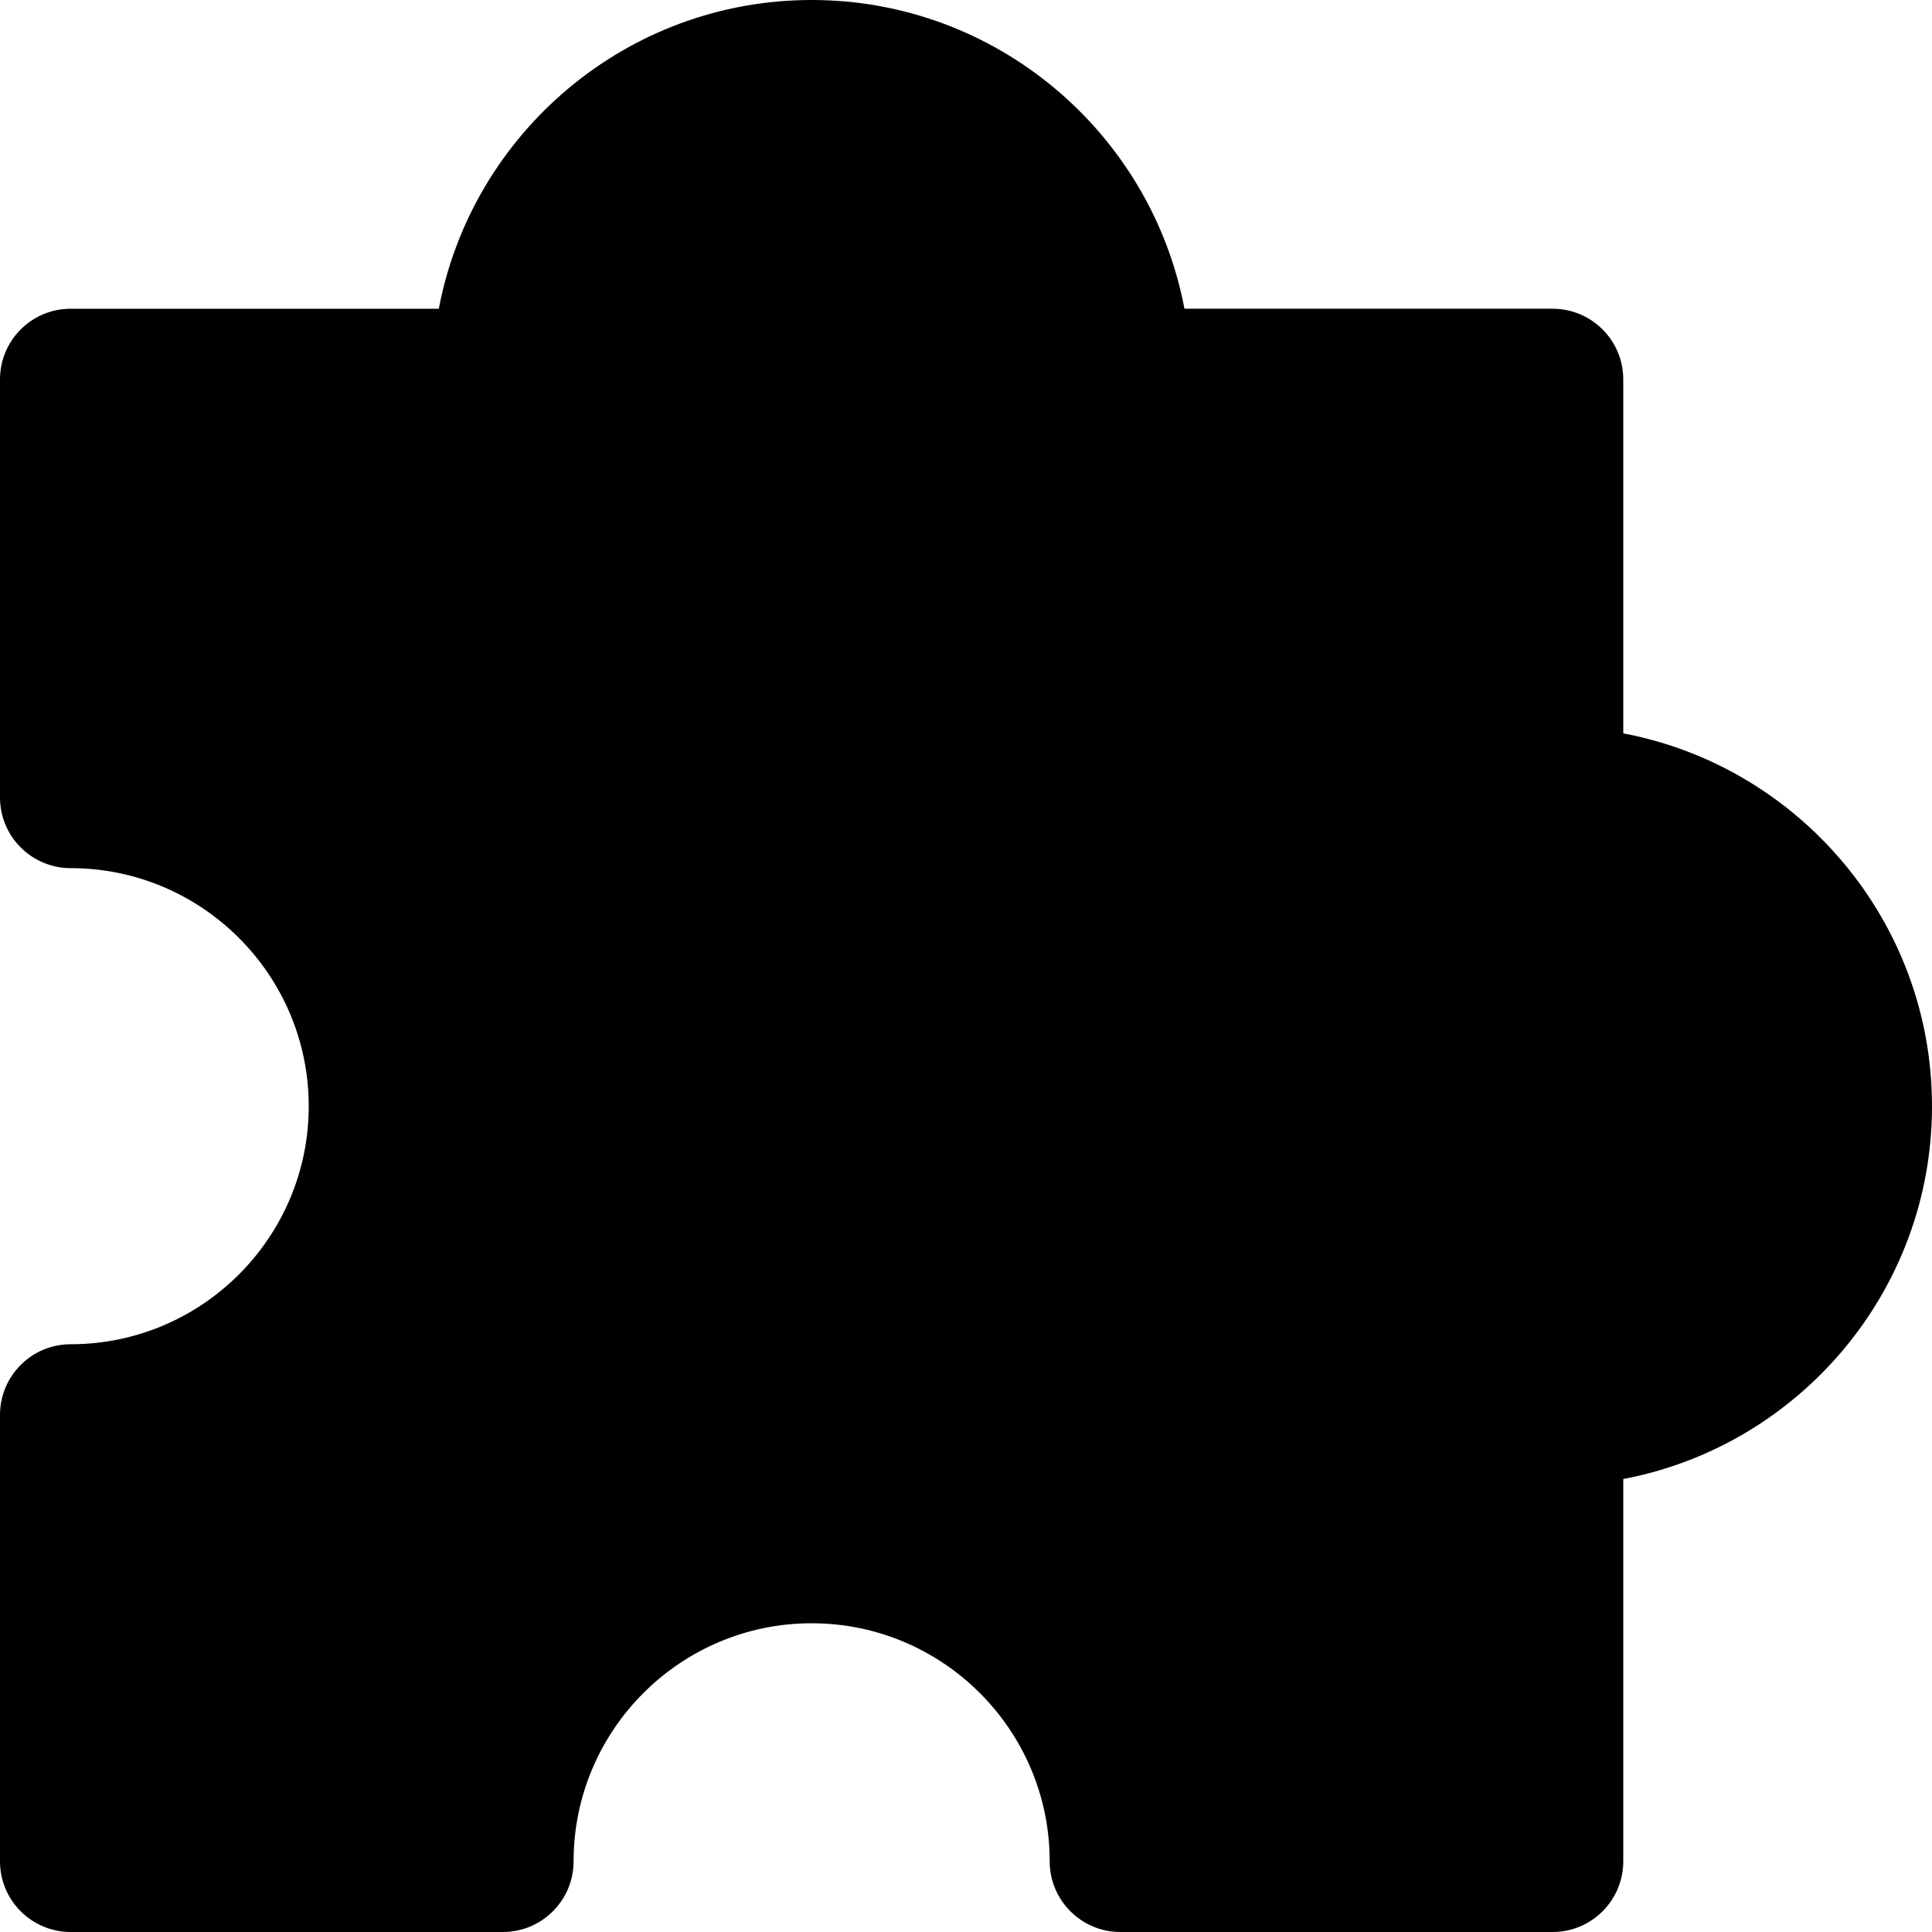 <?xml version="1.0" encoding="iso-8859-1"?>
<!-- Uploaded to: SVG Repo, www.svgrepo.com, Generator: SVG Repo Mixer Tools -->
<svg fill="#000000" height="800px" width="800px" version="1.1" id="Layer_1" xmlns="http://www.w3.org/2000/svg" xmlns:xlink="http://www.w3.org/1999/xlink" 
	 viewBox="0 0 512 512" xml:space="preserve">
<g>
	<g>
		<path d="M430.184,194.351v-93.802c0-10.345-8.387-18.732-18.732-18.732h-97.561C305.091,35.294,264.136,0,215.091,0
			c-49.043,0-89.998,35.294-98.799,81.818H18.732C8.387,81.818,0,90.204,0,100.549v110.786c0,10.345,8.387,18.732,18.732,18.732
			c34.785,0,63.085,28.3,63.085,63.086s-28.3,63.085-63.085,63.085C8.387,356.237,0,364.624,0,374.969v118.299
			C0,503.613,8.387,512,18.732,512h114.543c10.345,0,18.732-8.387,18.732-18.732c0-34.785,28.3-63.086,63.085-63.086
			s63.086,28.3,63.086,63.086c0,10.345,8.387,18.732,18.732,18.732h114.543c10.345,0,18.732-8.387,18.732-18.732V391.951
			c46.523-8.801,81.816-49.756,81.816-98.8C512,244.108,476.707,203.153,430.184,194.351z"/>
	</g>
</g>
</svg>